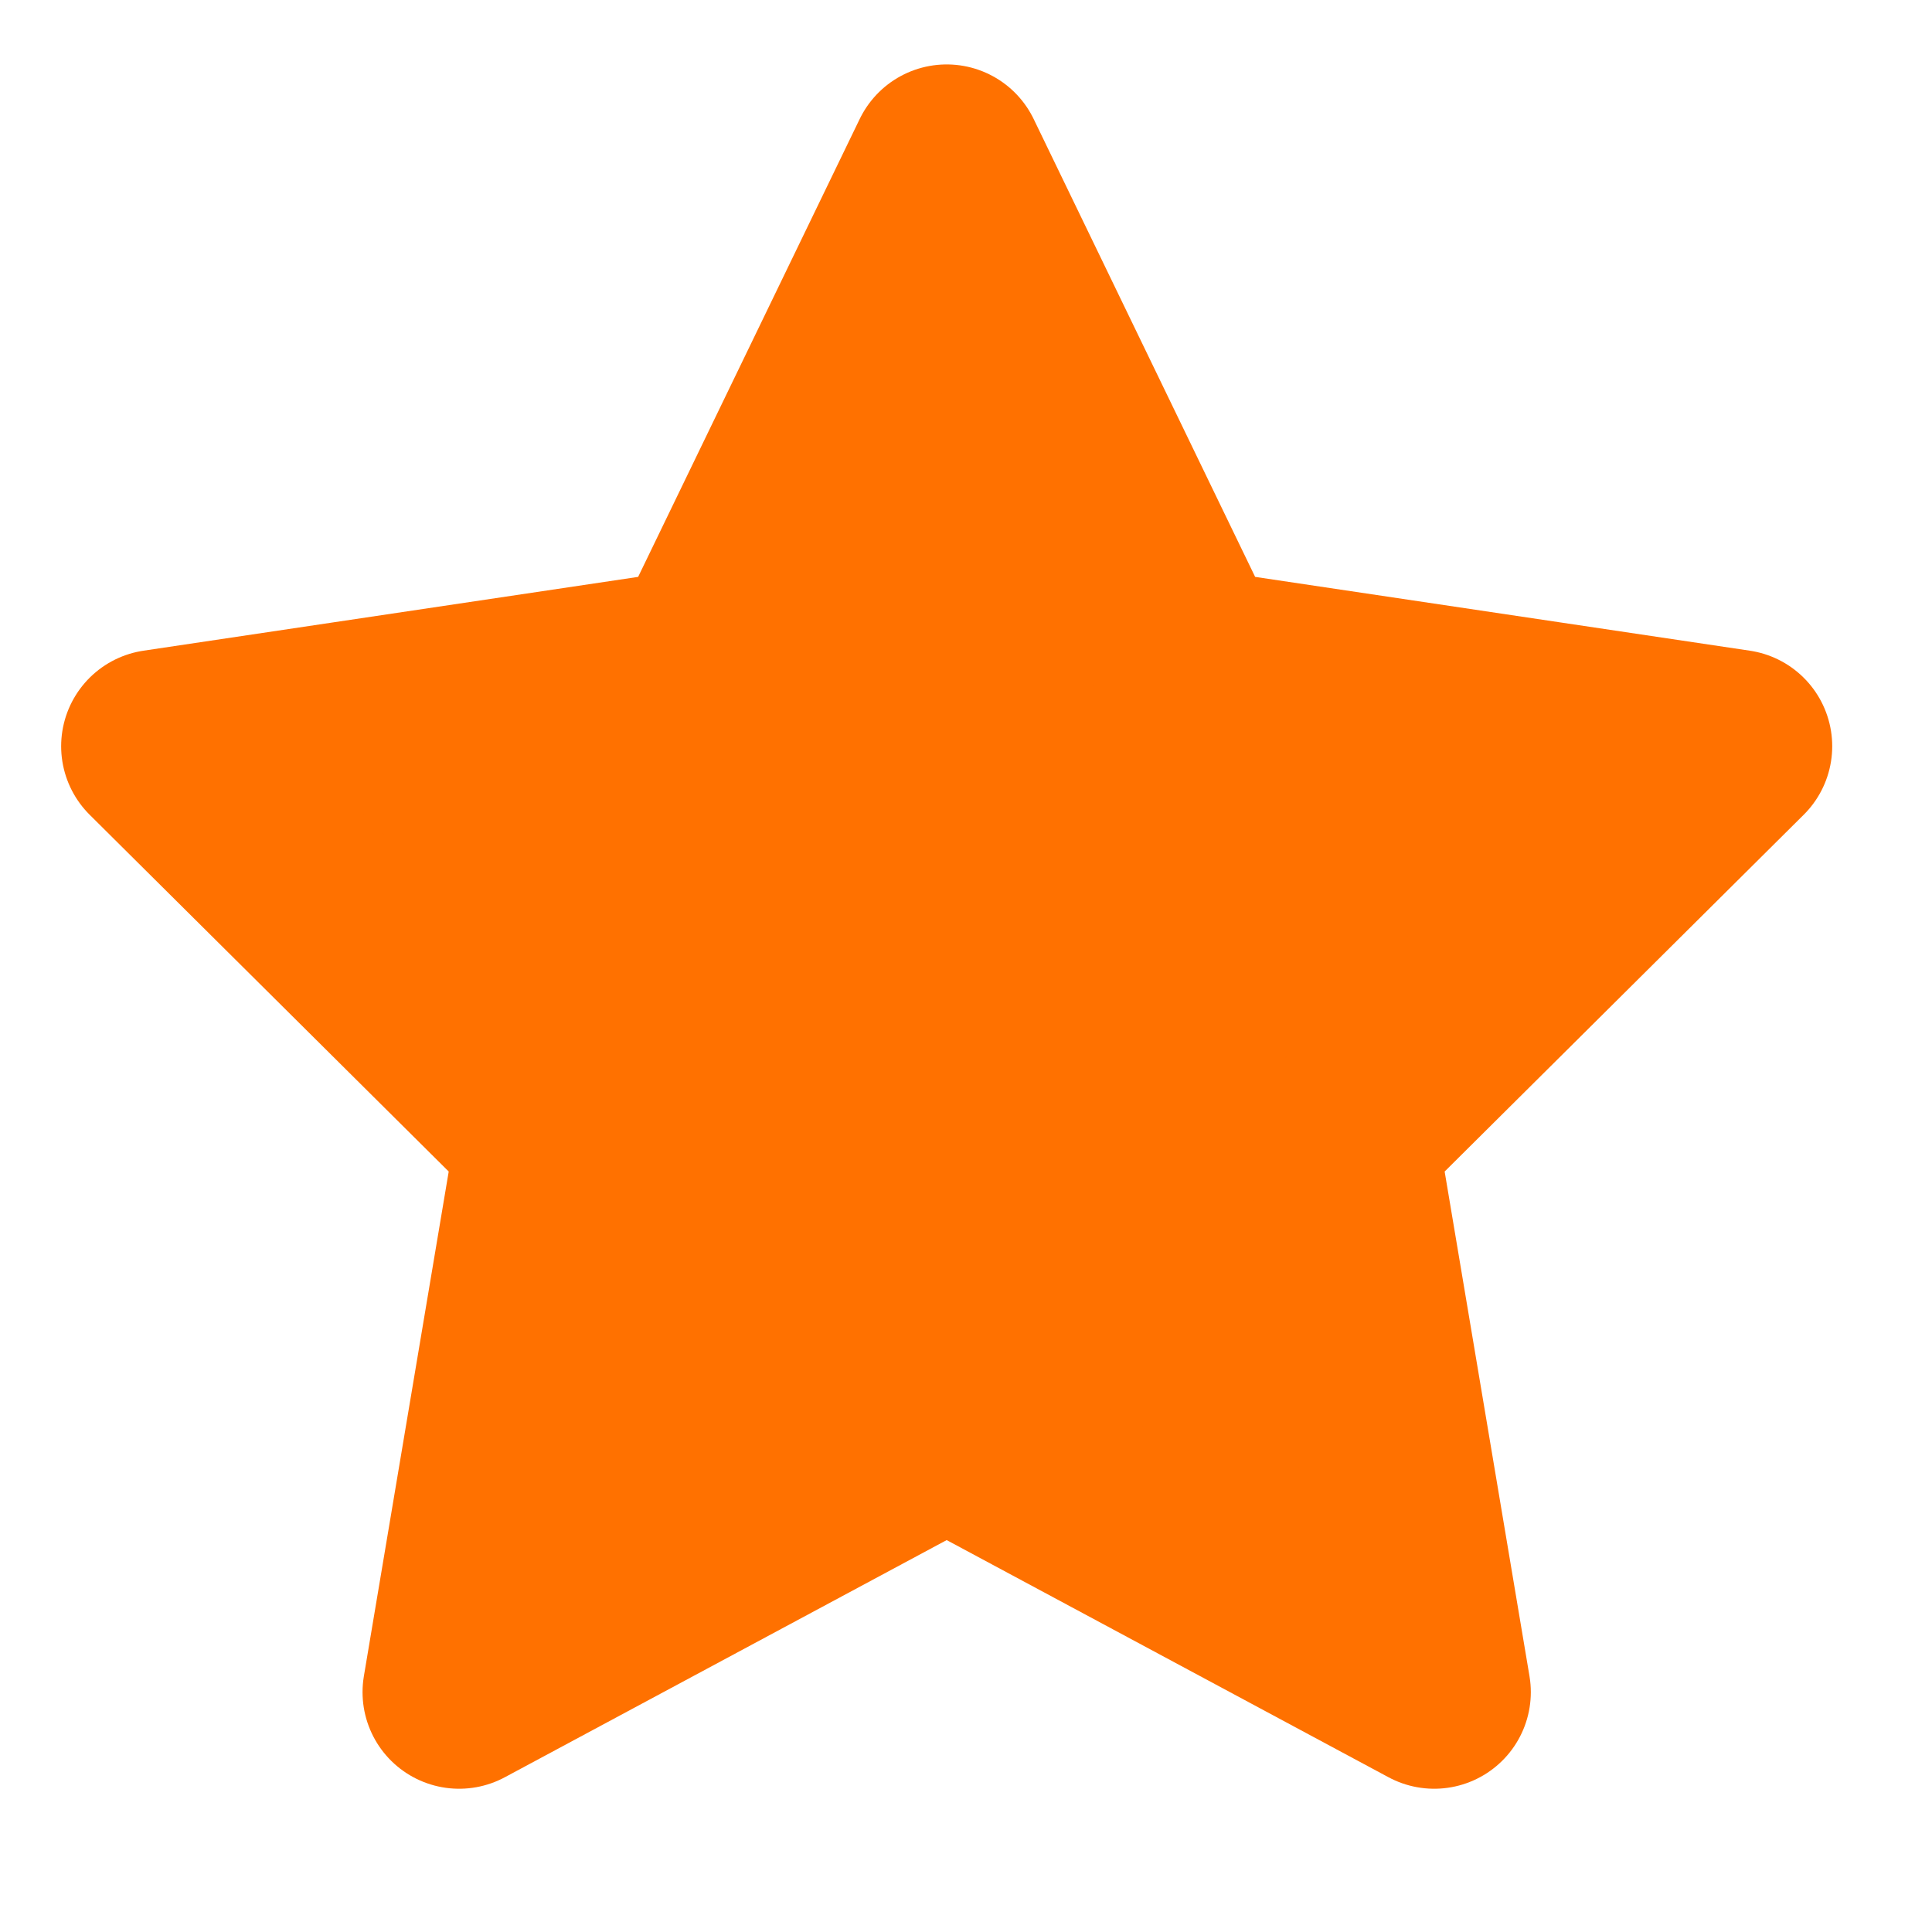 <svg width="20" height="20" viewBox="0 0 20 20" fill="none" xmlns="http://www.w3.org/2000/svg">
<g id="Frame">
<path id="Vector" d="M9.8 1.667L12.323 6.883L17.967 7.725L13.883 11.783L14.847 17.517L9.8 14.808L4.753 17.517L5.717 11.783L1.633 7.725L7.276 6.883L9.8 1.667Z" fill="#FF7100" stroke="#FF7100" stroke-width="2" stroke-linecap="round" stroke-linejoin="round"/>
</g>
</svg>
